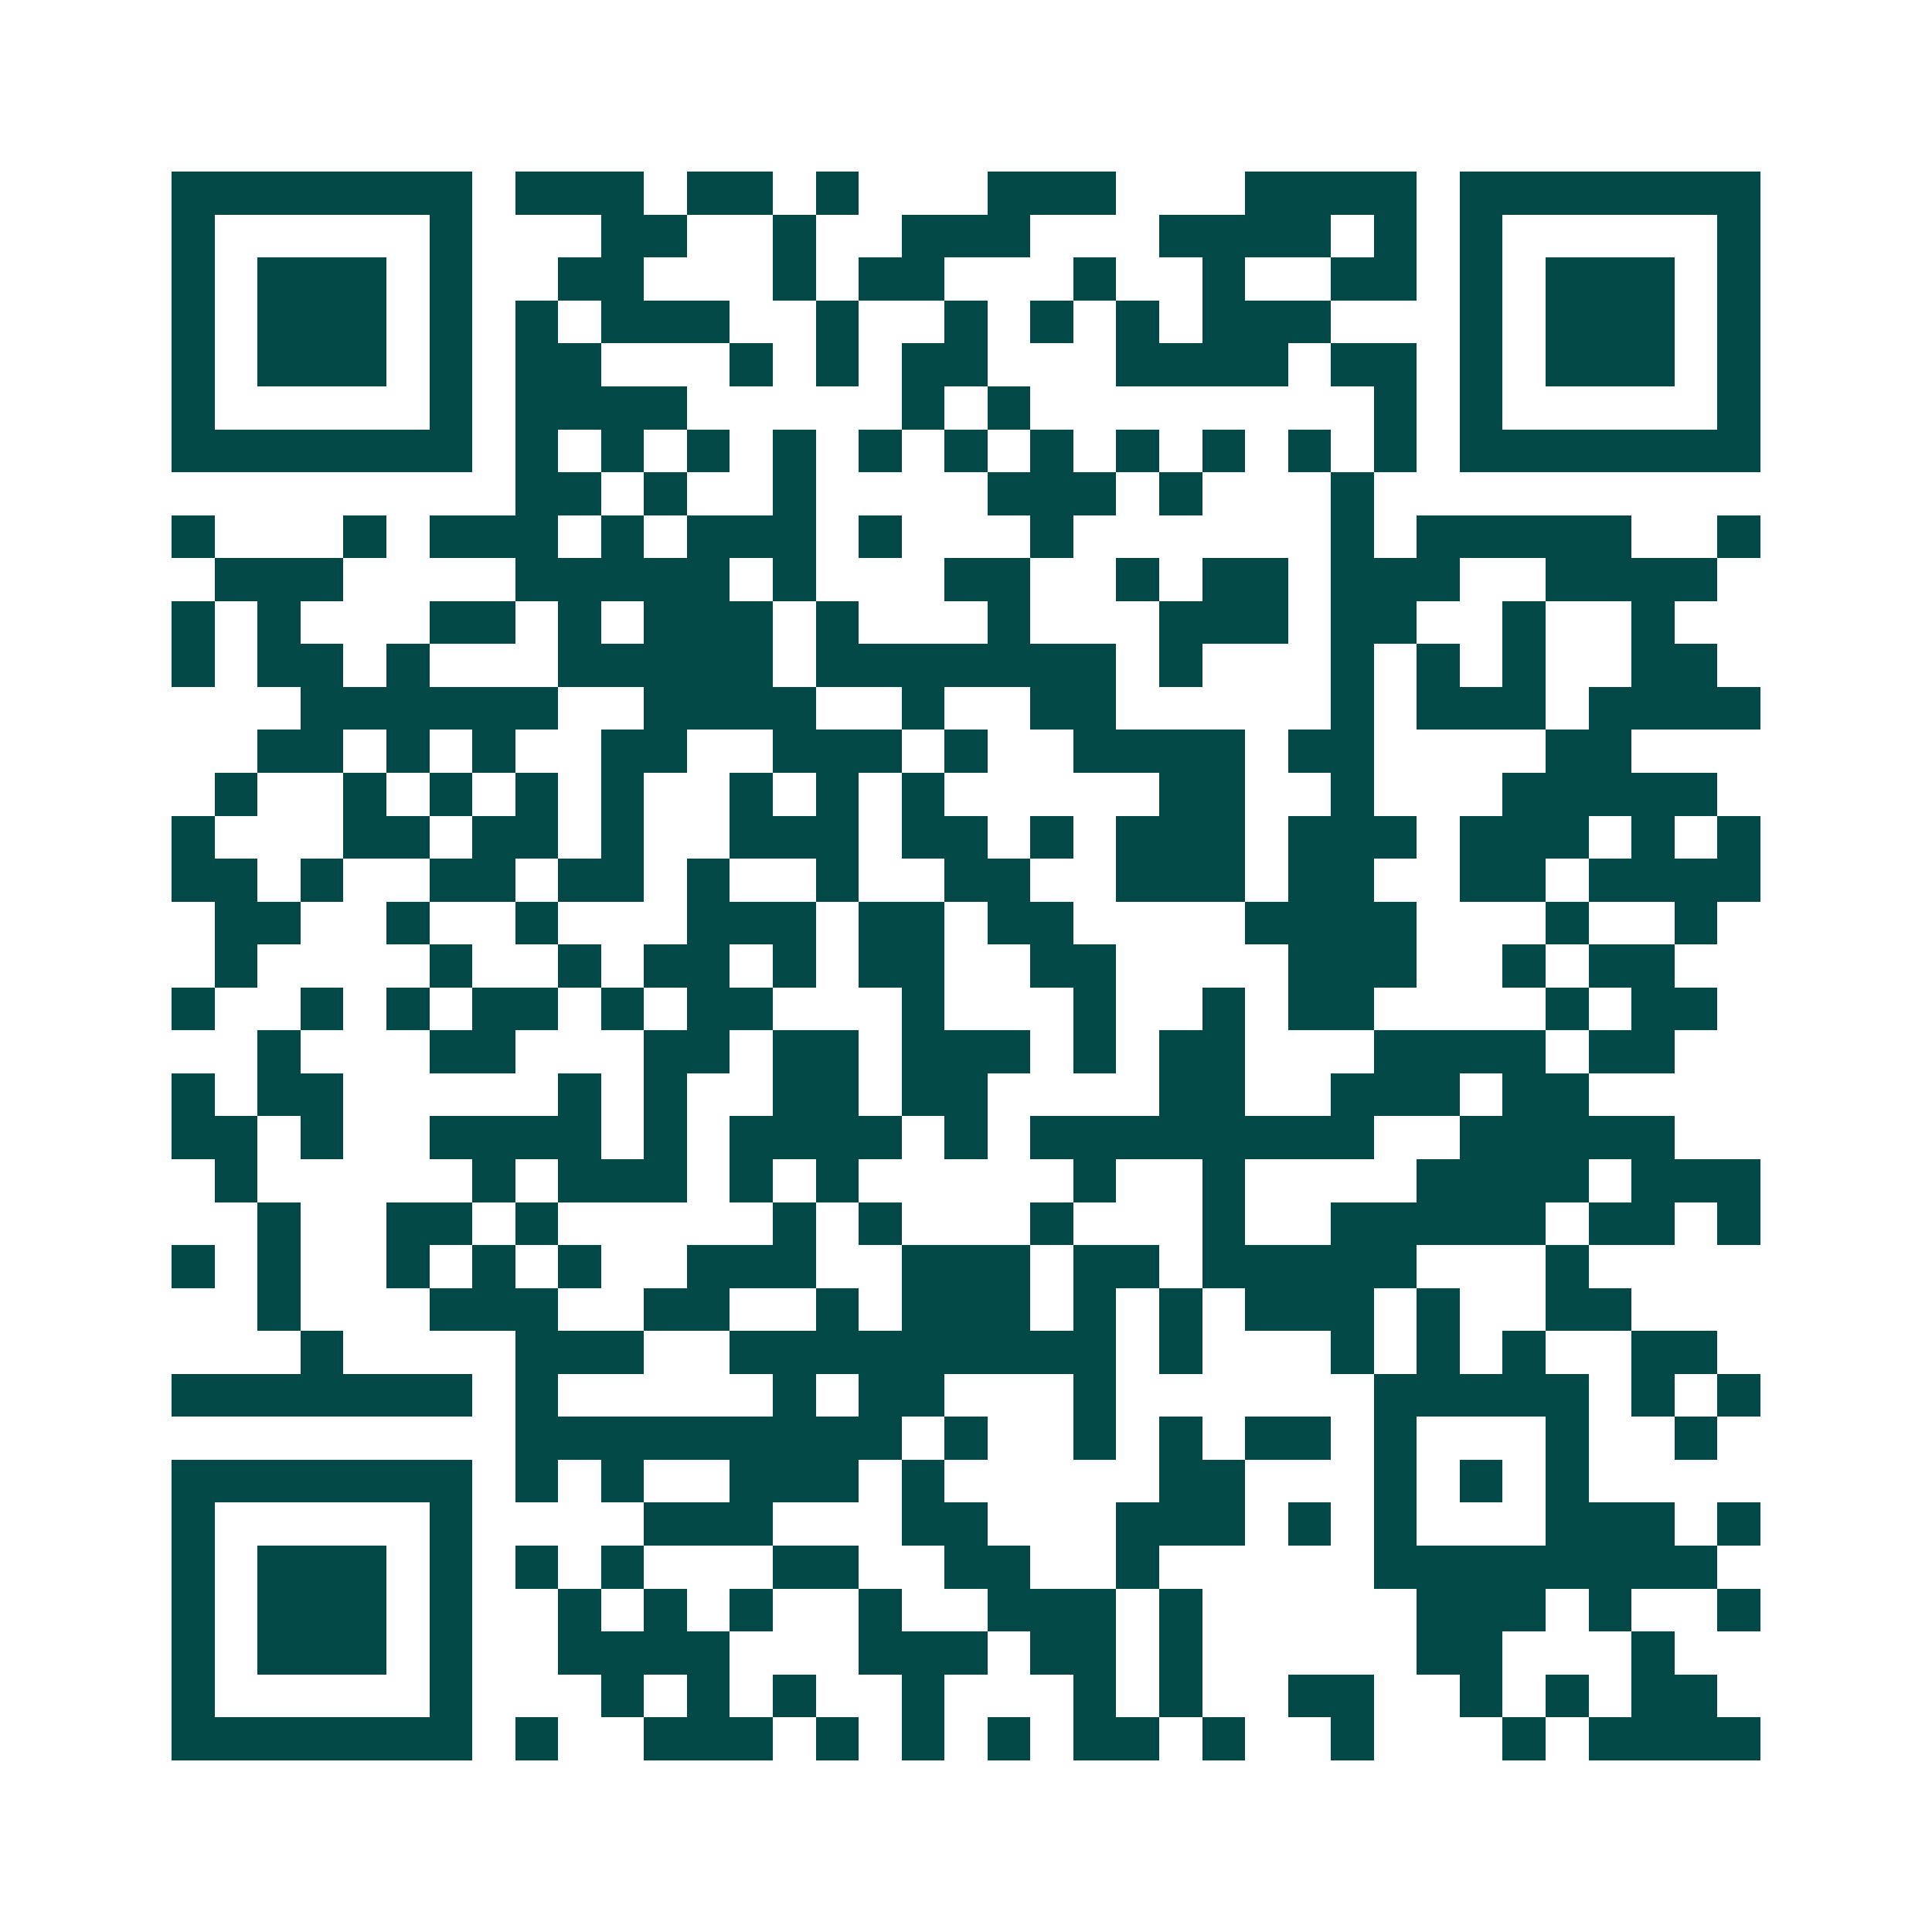 <svg xmlns="http://www.w3.org/2000/svg" width="200" height="200" viewBox="0 0 45 45" shape-rendering="crispEdges"><path fill="#ffffff" d="M0 0h45v45H0z"/><path stroke="#014847" d="M4 4.5h7m1 0h3m1 0h2m1 0h1m3 0h3m3 0h4m1 0h7M4 5.5h1m5 0h1m3 0h2m2 0h1m2 0h3m3 0h4m1 0h1m1 0h1m5 0h1M4 6.5h1m1 0h3m1 0h1m2 0h2m3 0h1m1 0h2m3 0h1m2 0h1m2 0h2m1 0h1m1 0h3m1 0h1M4 7.5h1m1 0h3m1 0h1m1 0h1m1 0h3m2 0h1m2 0h1m1 0h1m1 0h1m1 0h3m3 0h1m1 0h3m1 0h1M4 8.5h1m1 0h3m1 0h1m1 0h2m3 0h1m1 0h1m1 0h2m3 0h4m1 0h2m1 0h1m1 0h3m1 0h1M4 9.5h1m5 0h1m1 0h4m5 0h1m1 0h1m8 0h1m1 0h1m5 0h1M4 10.5h7m1 0h1m1 0h1m1 0h1m1 0h1m1 0h1m1 0h1m1 0h1m1 0h1m1 0h1m1 0h1m1 0h1m1 0h7M12 11.5h2m1 0h1m2 0h1m4 0h3m1 0h1m3 0h1M4 12.5h1m3 0h1m1 0h3m1 0h1m1 0h3m1 0h1m3 0h1m6 0h1m1 0h5m2 0h1M5 13.5h3m4 0h5m1 0h1m3 0h2m2 0h1m1 0h2m1 0h3m2 0h4M4 14.5h1m1 0h1m3 0h2m1 0h1m1 0h3m1 0h1m3 0h1m3 0h3m1 0h2m2 0h1m2 0h1M4 15.5h1m1 0h2m1 0h1m3 0h5m1 0h7m1 0h1m3 0h1m1 0h1m1 0h1m2 0h2M7 16.5h6m2 0h4m2 0h1m2 0h2m5 0h1m1 0h3m1 0h4M6 17.5h2m1 0h1m1 0h1m2 0h2m2 0h3m1 0h1m2 0h4m1 0h2m4 0h2M5 18.5h1m2 0h1m1 0h1m1 0h1m1 0h1m2 0h1m1 0h1m1 0h1m5 0h2m2 0h1m3 0h5M4 19.5h1m3 0h2m1 0h2m1 0h1m2 0h3m1 0h2m1 0h1m1 0h3m1 0h3m1 0h3m1 0h1m1 0h1M4 20.5h2m1 0h1m2 0h2m1 0h2m1 0h1m2 0h1m2 0h2m2 0h3m1 0h2m2 0h2m1 0h4M5 21.5h2m2 0h1m2 0h1m3 0h3m1 0h2m1 0h2m4 0h4m3 0h1m2 0h1M5 22.5h1m4 0h1m2 0h1m1 0h2m1 0h1m1 0h2m2 0h2m4 0h3m2 0h1m1 0h2M4 23.5h1m2 0h1m1 0h1m1 0h2m1 0h1m1 0h2m3 0h1m3 0h1m2 0h1m1 0h2m4 0h1m1 0h2M6 24.5h1m3 0h2m3 0h2m1 0h2m1 0h3m1 0h1m1 0h2m3 0h4m1 0h2M4 25.5h1m1 0h2m5 0h1m1 0h1m2 0h2m1 0h2m4 0h2m2 0h3m1 0h2M4 26.5h2m1 0h1m2 0h4m1 0h1m1 0h4m1 0h1m1 0h8m2 0h5M5 27.5h1m5 0h1m1 0h3m1 0h1m1 0h1m5 0h1m2 0h1m4 0h4m1 0h3M6 28.5h1m2 0h2m1 0h1m5 0h1m1 0h1m3 0h1m3 0h1m2 0h5m1 0h2m1 0h1M4 29.5h1m1 0h1m2 0h1m1 0h1m1 0h1m2 0h3m2 0h3m1 0h2m1 0h5m3 0h1M6 30.5h1m3 0h3m2 0h2m2 0h1m1 0h3m1 0h1m1 0h1m1 0h3m1 0h1m2 0h2M7 31.5h1m4 0h3m2 0h9m1 0h1m3 0h1m1 0h1m1 0h1m2 0h2M4 32.5h7m1 0h1m5 0h1m1 0h2m3 0h1m6 0h5m1 0h1m1 0h1M12 33.5h9m1 0h1m2 0h1m1 0h1m1 0h2m1 0h1m3 0h1m2 0h1M4 34.5h7m1 0h1m1 0h1m2 0h3m1 0h1m5 0h2m3 0h1m1 0h1m1 0h1M4 35.5h1m5 0h1m4 0h3m3 0h2m3 0h3m1 0h1m1 0h1m3 0h3m1 0h1M4 36.5h1m1 0h3m1 0h1m1 0h1m1 0h1m3 0h2m2 0h2m2 0h1m5 0h8M4 37.5h1m1 0h3m1 0h1m2 0h1m1 0h1m1 0h1m2 0h1m2 0h3m1 0h1m5 0h3m1 0h1m2 0h1M4 38.5h1m1 0h3m1 0h1m2 0h4m3 0h3m1 0h2m1 0h1m5 0h2m3 0h1M4 39.5h1m5 0h1m3 0h1m1 0h1m1 0h1m2 0h1m3 0h1m1 0h1m2 0h2m2 0h1m1 0h1m1 0h2M4 40.5h7m1 0h1m2 0h3m1 0h1m1 0h1m1 0h1m1 0h2m1 0h1m2 0h1m3 0h1m1 0h4"/></svg>

